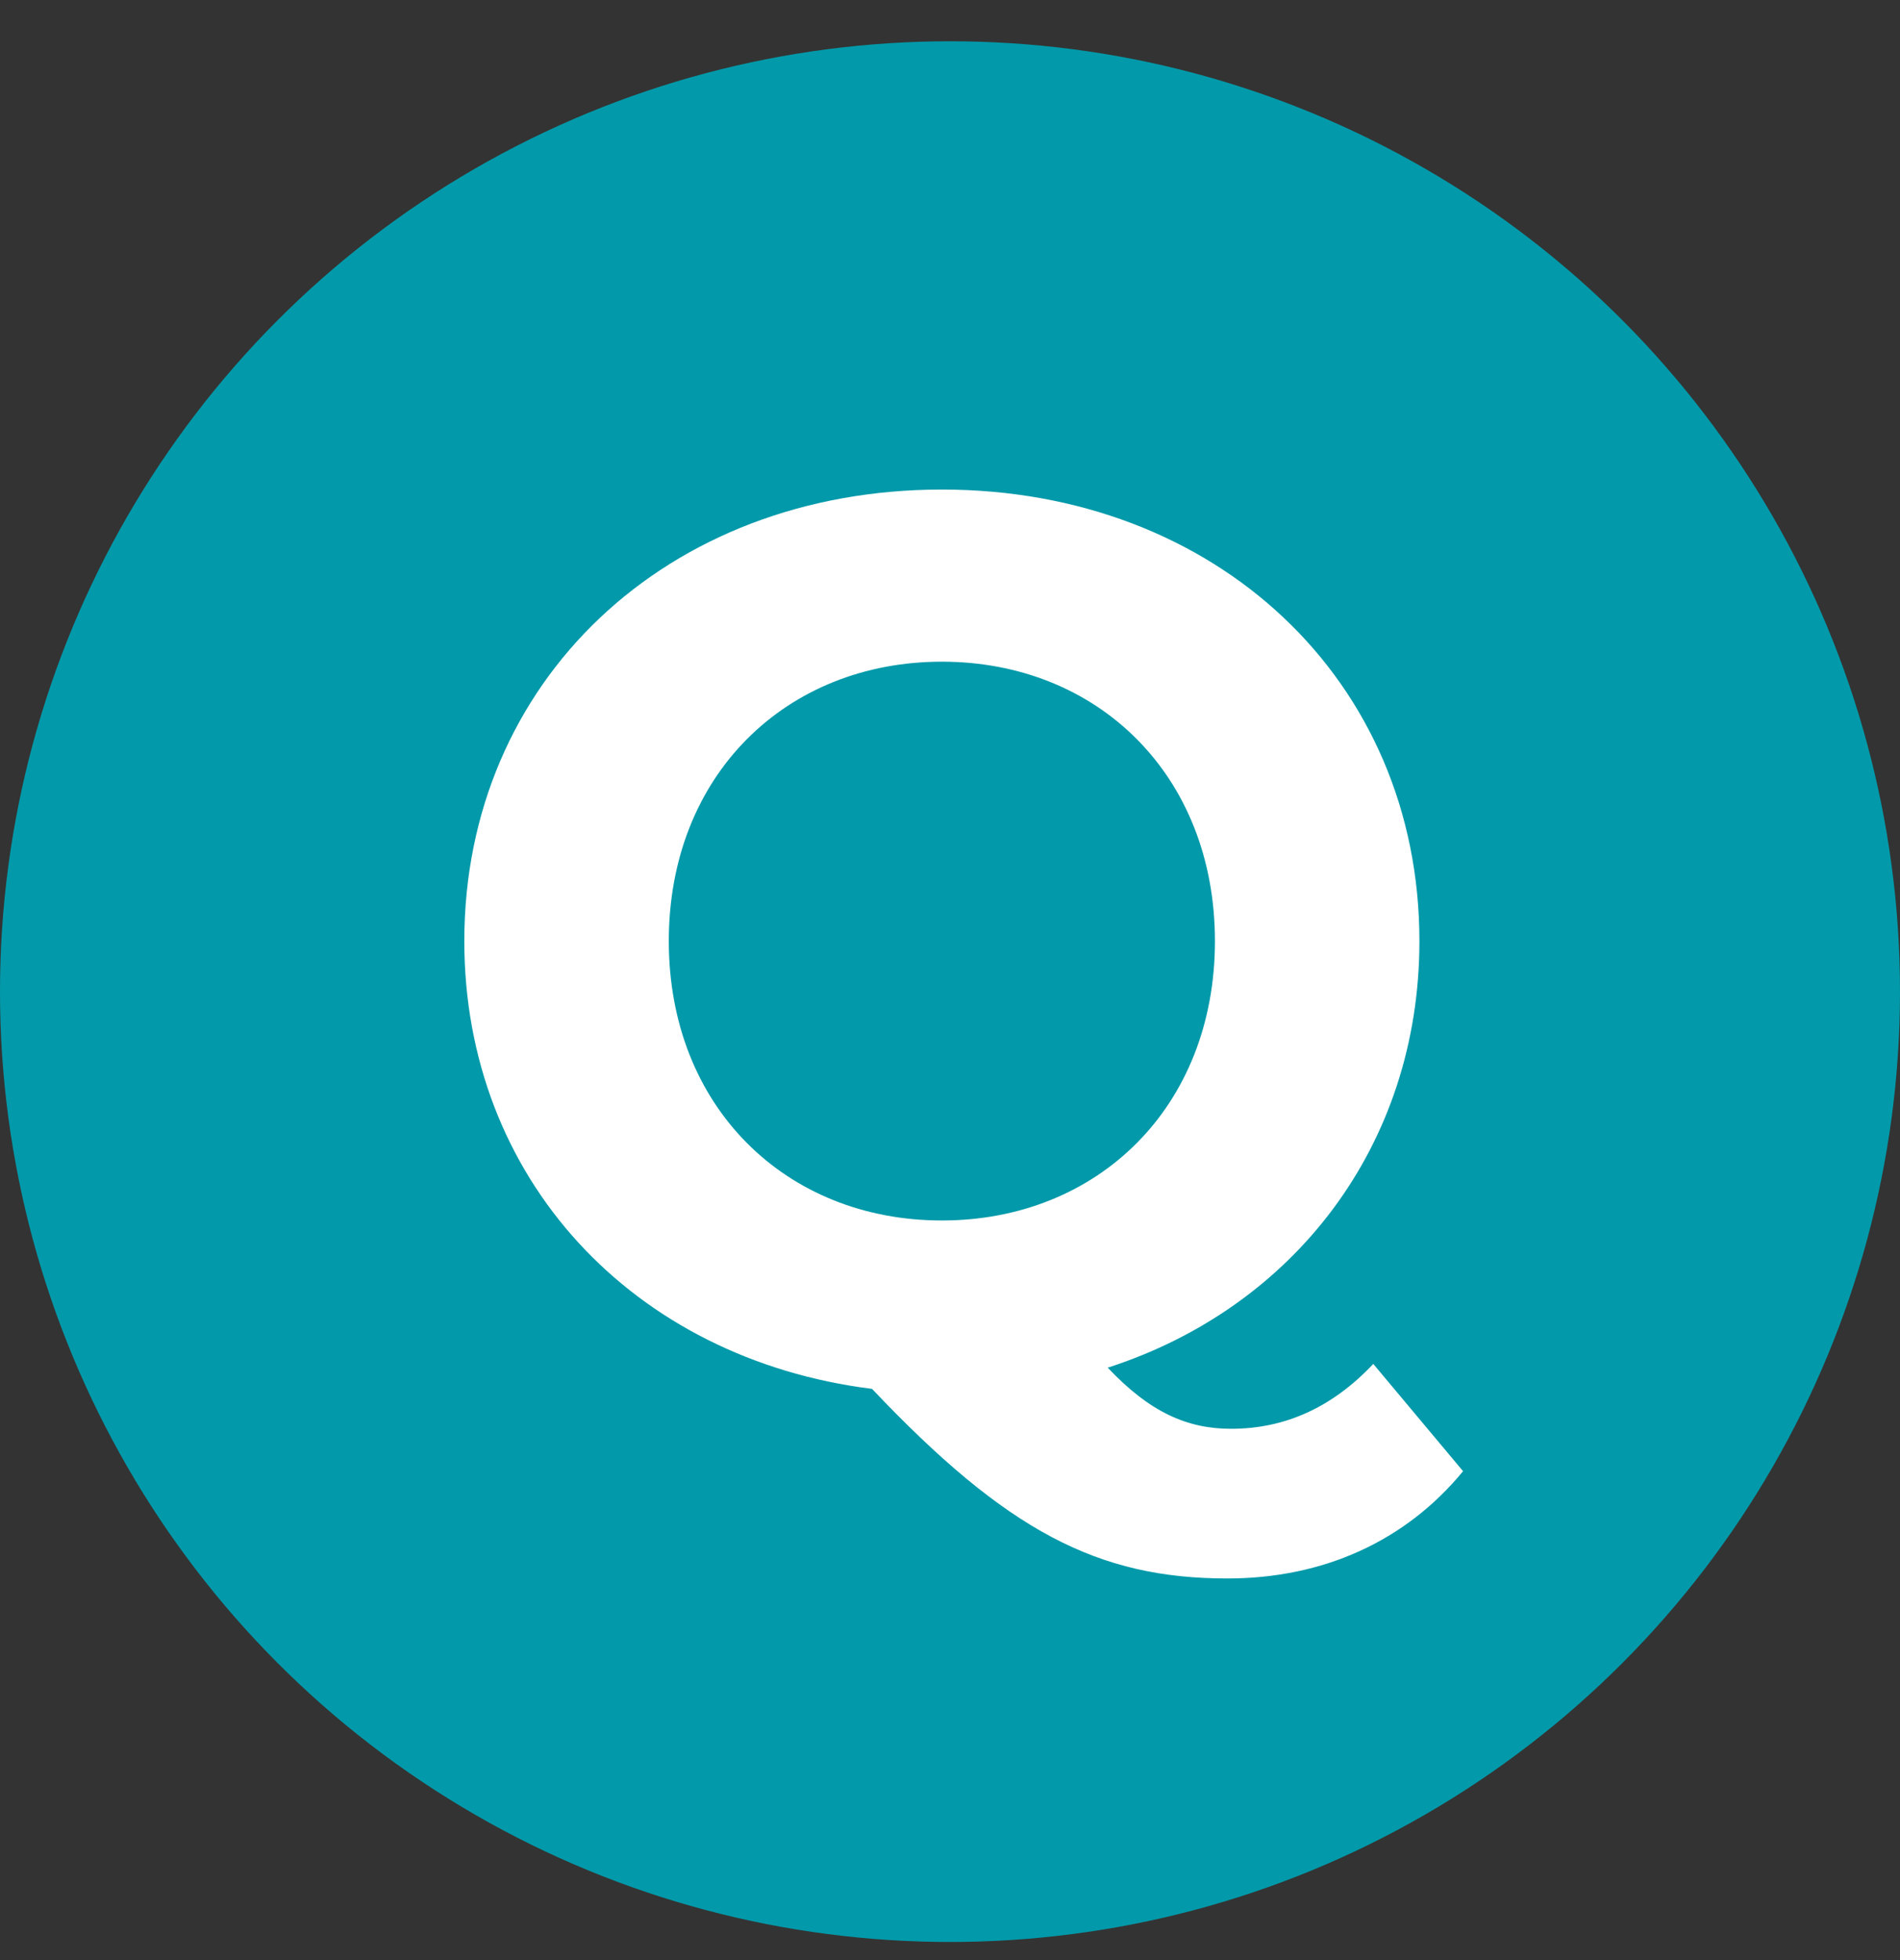 <svg width="32" height="33" viewBox="0 0 32 33" fill="none" xmlns="http://www.w3.org/2000/svg">
<rect x="0" y="0" width="32" height="33" fill="#333333" stroke="none"/>
<circle cx="16" cy="16.695" r="16" fill="#029AAA"/>
<path d="M23.129 22.963L24.641 24.769C23.675 25.945 22.289 26.575 20.672 26.575C18.488 26.575 16.955 25.777 14.687 23.383C10.655 22.879 7.82 19.834 7.82 15.844C7.82 11.476 11.222 8.242 15.863 8.242C20.483 8.242 23.906 11.455 23.906 15.844C23.906 19.288 21.785 22.018 18.656 23.026C19.37 23.782 20 24.055 20.735 24.055C21.638 24.055 22.436 23.698 23.129 22.963ZM11.264 15.844C11.264 18.637 13.238 20.548 15.863 20.548C18.488 20.548 20.462 18.637 20.462 15.844C20.462 13.051 18.488 11.14 15.863 11.14C13.238 11.14 11.264 13.051 11.264 15.844Z" fill="white"/>
</svg>

